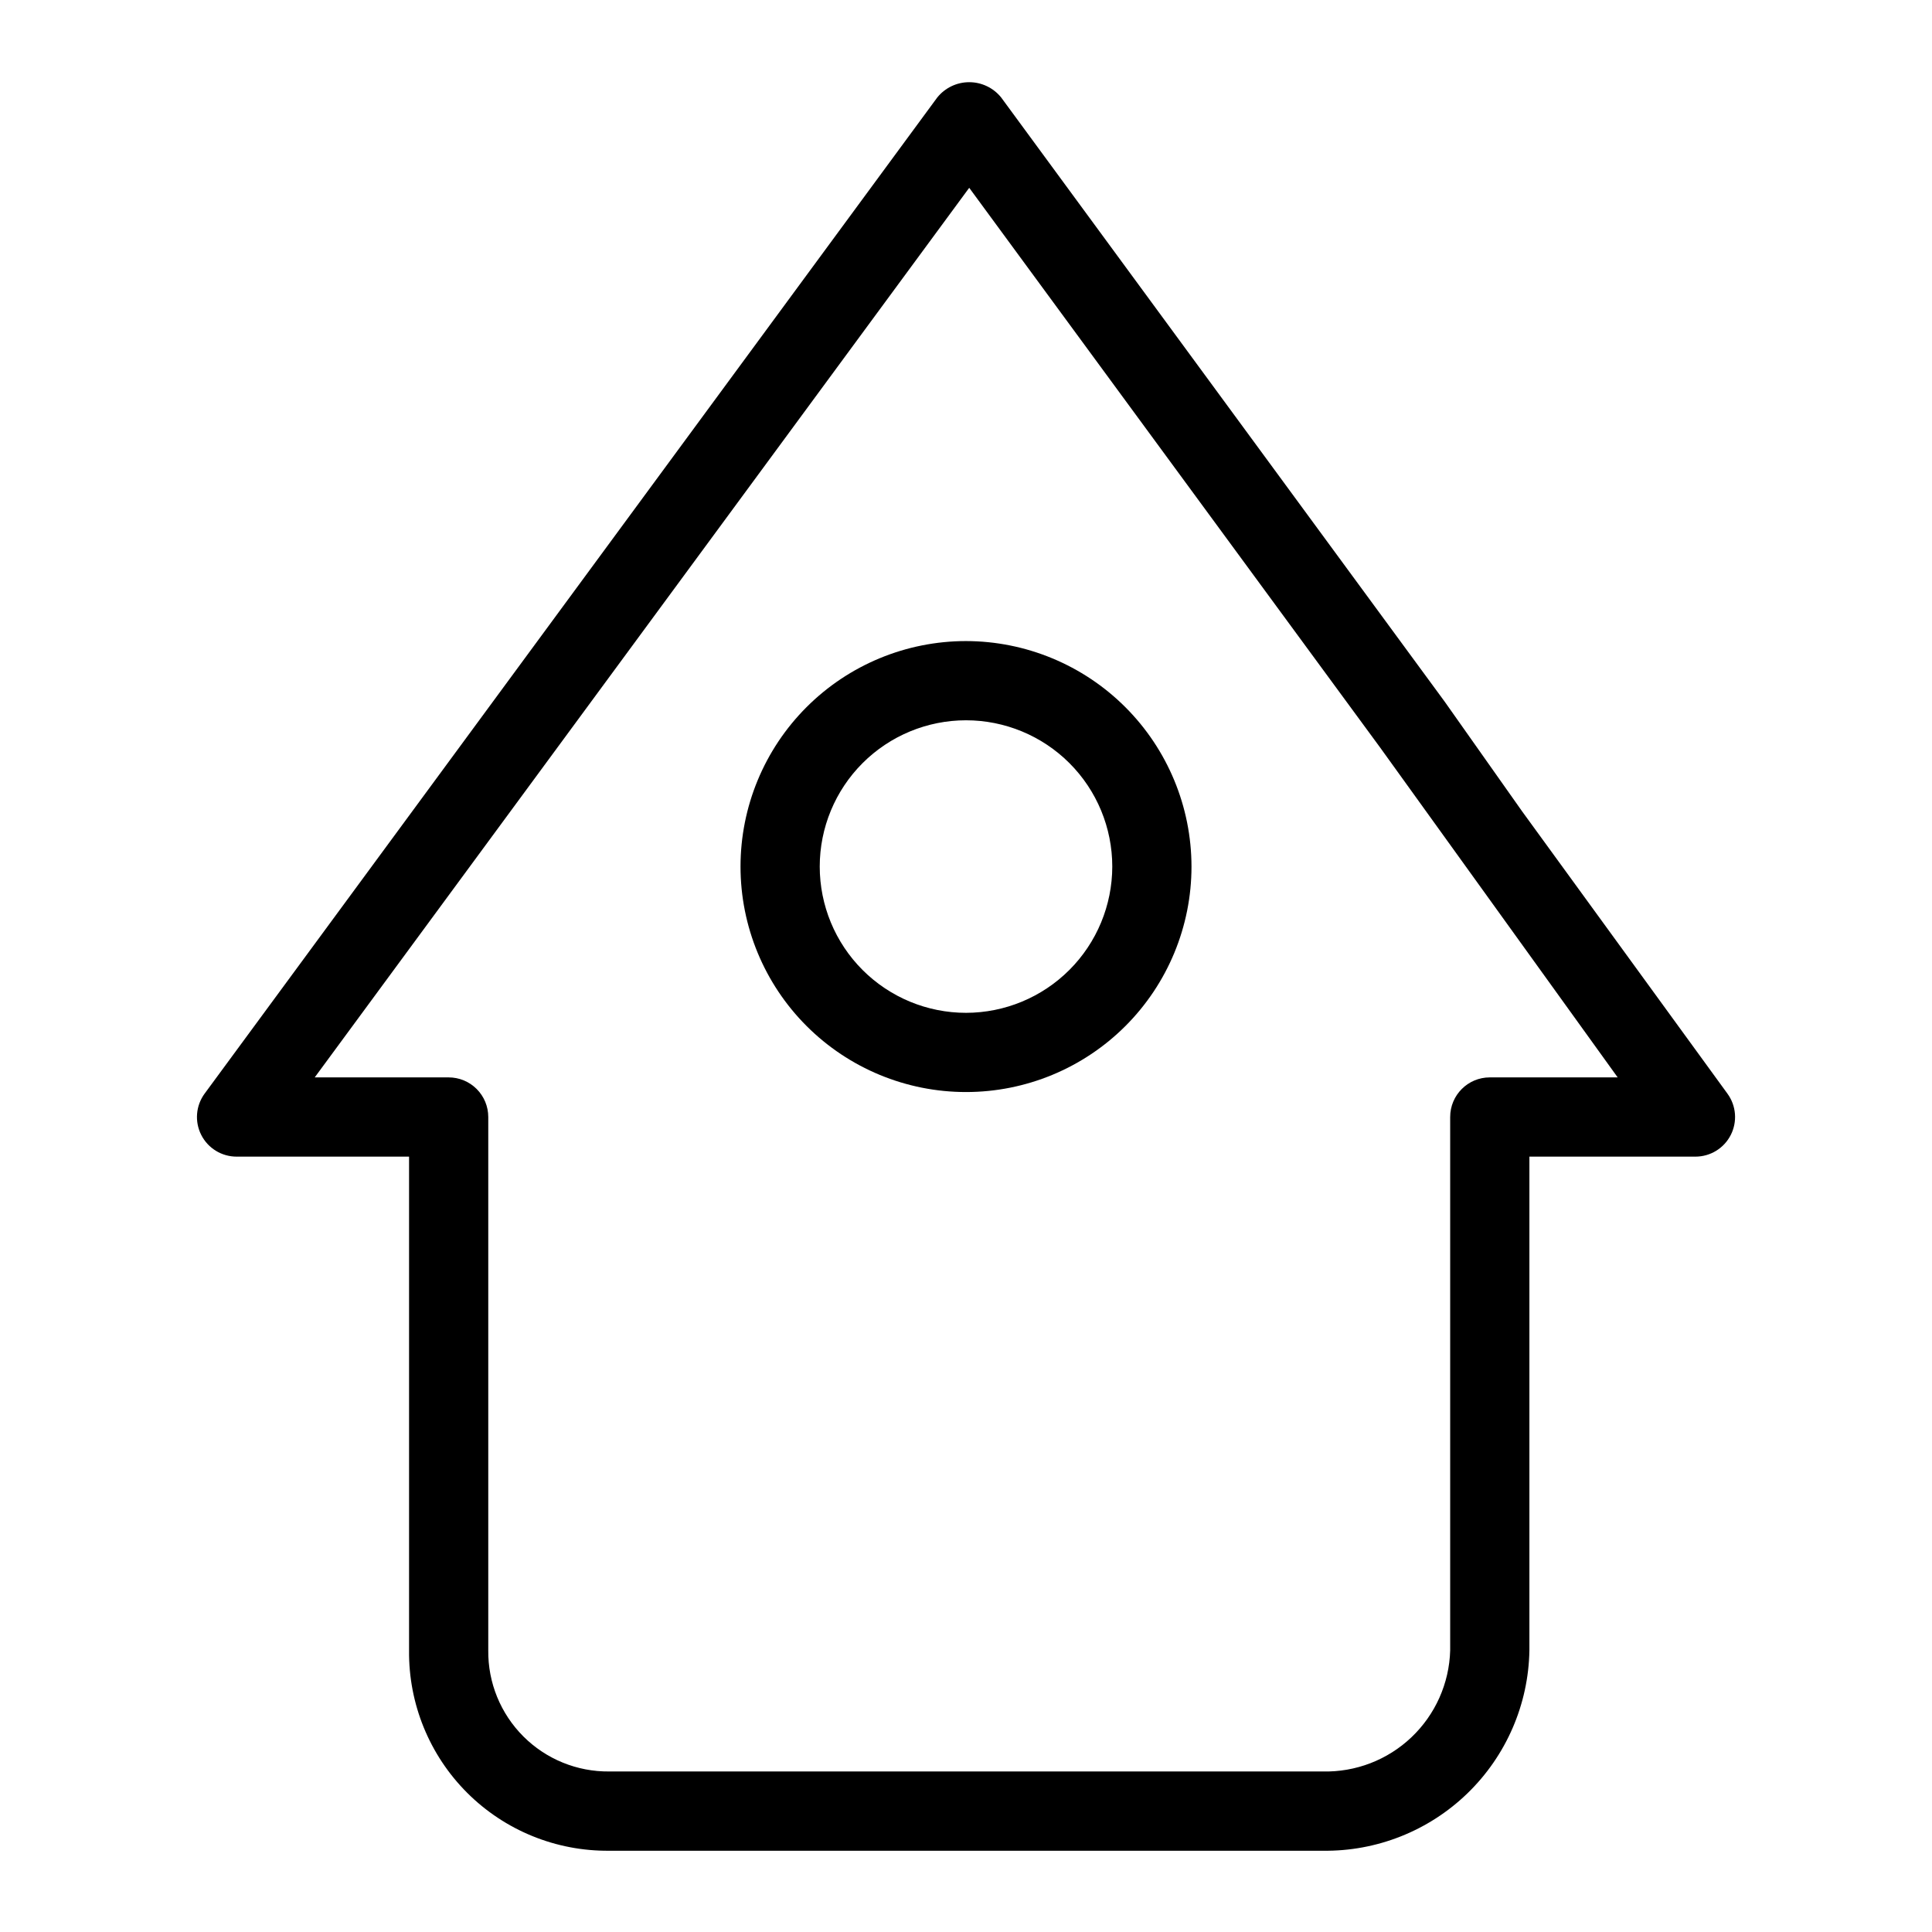 <?xml version="1.0" encoding="UTF-8"?>
<!-- Uploaded to: ICON Repo, www.svgrepo.com, Generator: ICON Repo Mixer Tools -->
<svg fill="#000000" width="800px" height="800px" version="1.1" viewBox="144 144 512 512" xmlns="http://www.w3.org/2000/svg">
 <g>
  <path d="m601.8 433.84-54.418-74.816-20.547-29.109-117.52-160.09c-2.066-2.559-5.176-4.043-8.465-4.043-3.285 0-6.394 1.484-8.461 4.043l-194.16 263.99c-2.34 3.191-2.688 7.426-0.898 10.953 1.789 3.527 5.41 5.75 9.363 5.75h45.711v130.87c-0.152 14.121 5.391 27.711 15.375 37.699 9.988 9.984 23.578 15.527 37.699 15.375h189.05c14.297 0.207 28.09-5.266 38.359-15.215 10.27-9.949 16.172-23.562 16.418-37.859v-130.87h44.008c3.949 0 7.562-2.215 9.352-5.734 1.793-3.519 1.457-7.746-0.863-10.938zm-62.992-4.32c-5.797 0-10.496 4.699-10.496 10.496v141.36c-0.242 8.73-3.934 17.008-10.266 23.02-6.332 6.016-14.789 9.273-23.52 9.062h-189.05c-8.535 0.094-16.75-3.258-22.785-9.293-6.039-6.039-9.391-14.254-9.297-22.789v-141.36c0-2.785-1.105-5.453-3.074-7.422s-4.637-3.074-7.422-3.074h-35.496l173.45-235.75 108.95 148.41 62.898 87.34z"/>
  <path d="m400 313.89c-15.848 0.004-31.047 6.297-42.254 17.504-11.207 11.207-17.5 26.406-17.5 42.254 0 15.848 6.297 31.047 17.504 42.254 11.207 11.207 26.406 17.5 42.254 17.5s31.047-6.297 42.254-17.504c11.203-11.207 17.5-26.406 17.5-42.254-0.02-15.844-6.324-31.031-17.523-42.234-11.203-11.199-26.395-17.5-42.234-17.52zm0 98.52c-10.281 0-20.141-4.086-27.41-11.355-7.269-7.269-11.352-17.129-11.352-27.41 0-10.277 4.082-20.137 11.352-27.406 7.269-7.269 17.129-11.355 27.41-11.355s20.141 4.086 27.41 11.352c7.269 7.269 11.352 17.129 11.355 27.41-0.012 10.277-4.102 20.133-11.367 27.398-7.269 7.269-17.121 11.355-27.398 11.367z"/>
 </g>
</svg>